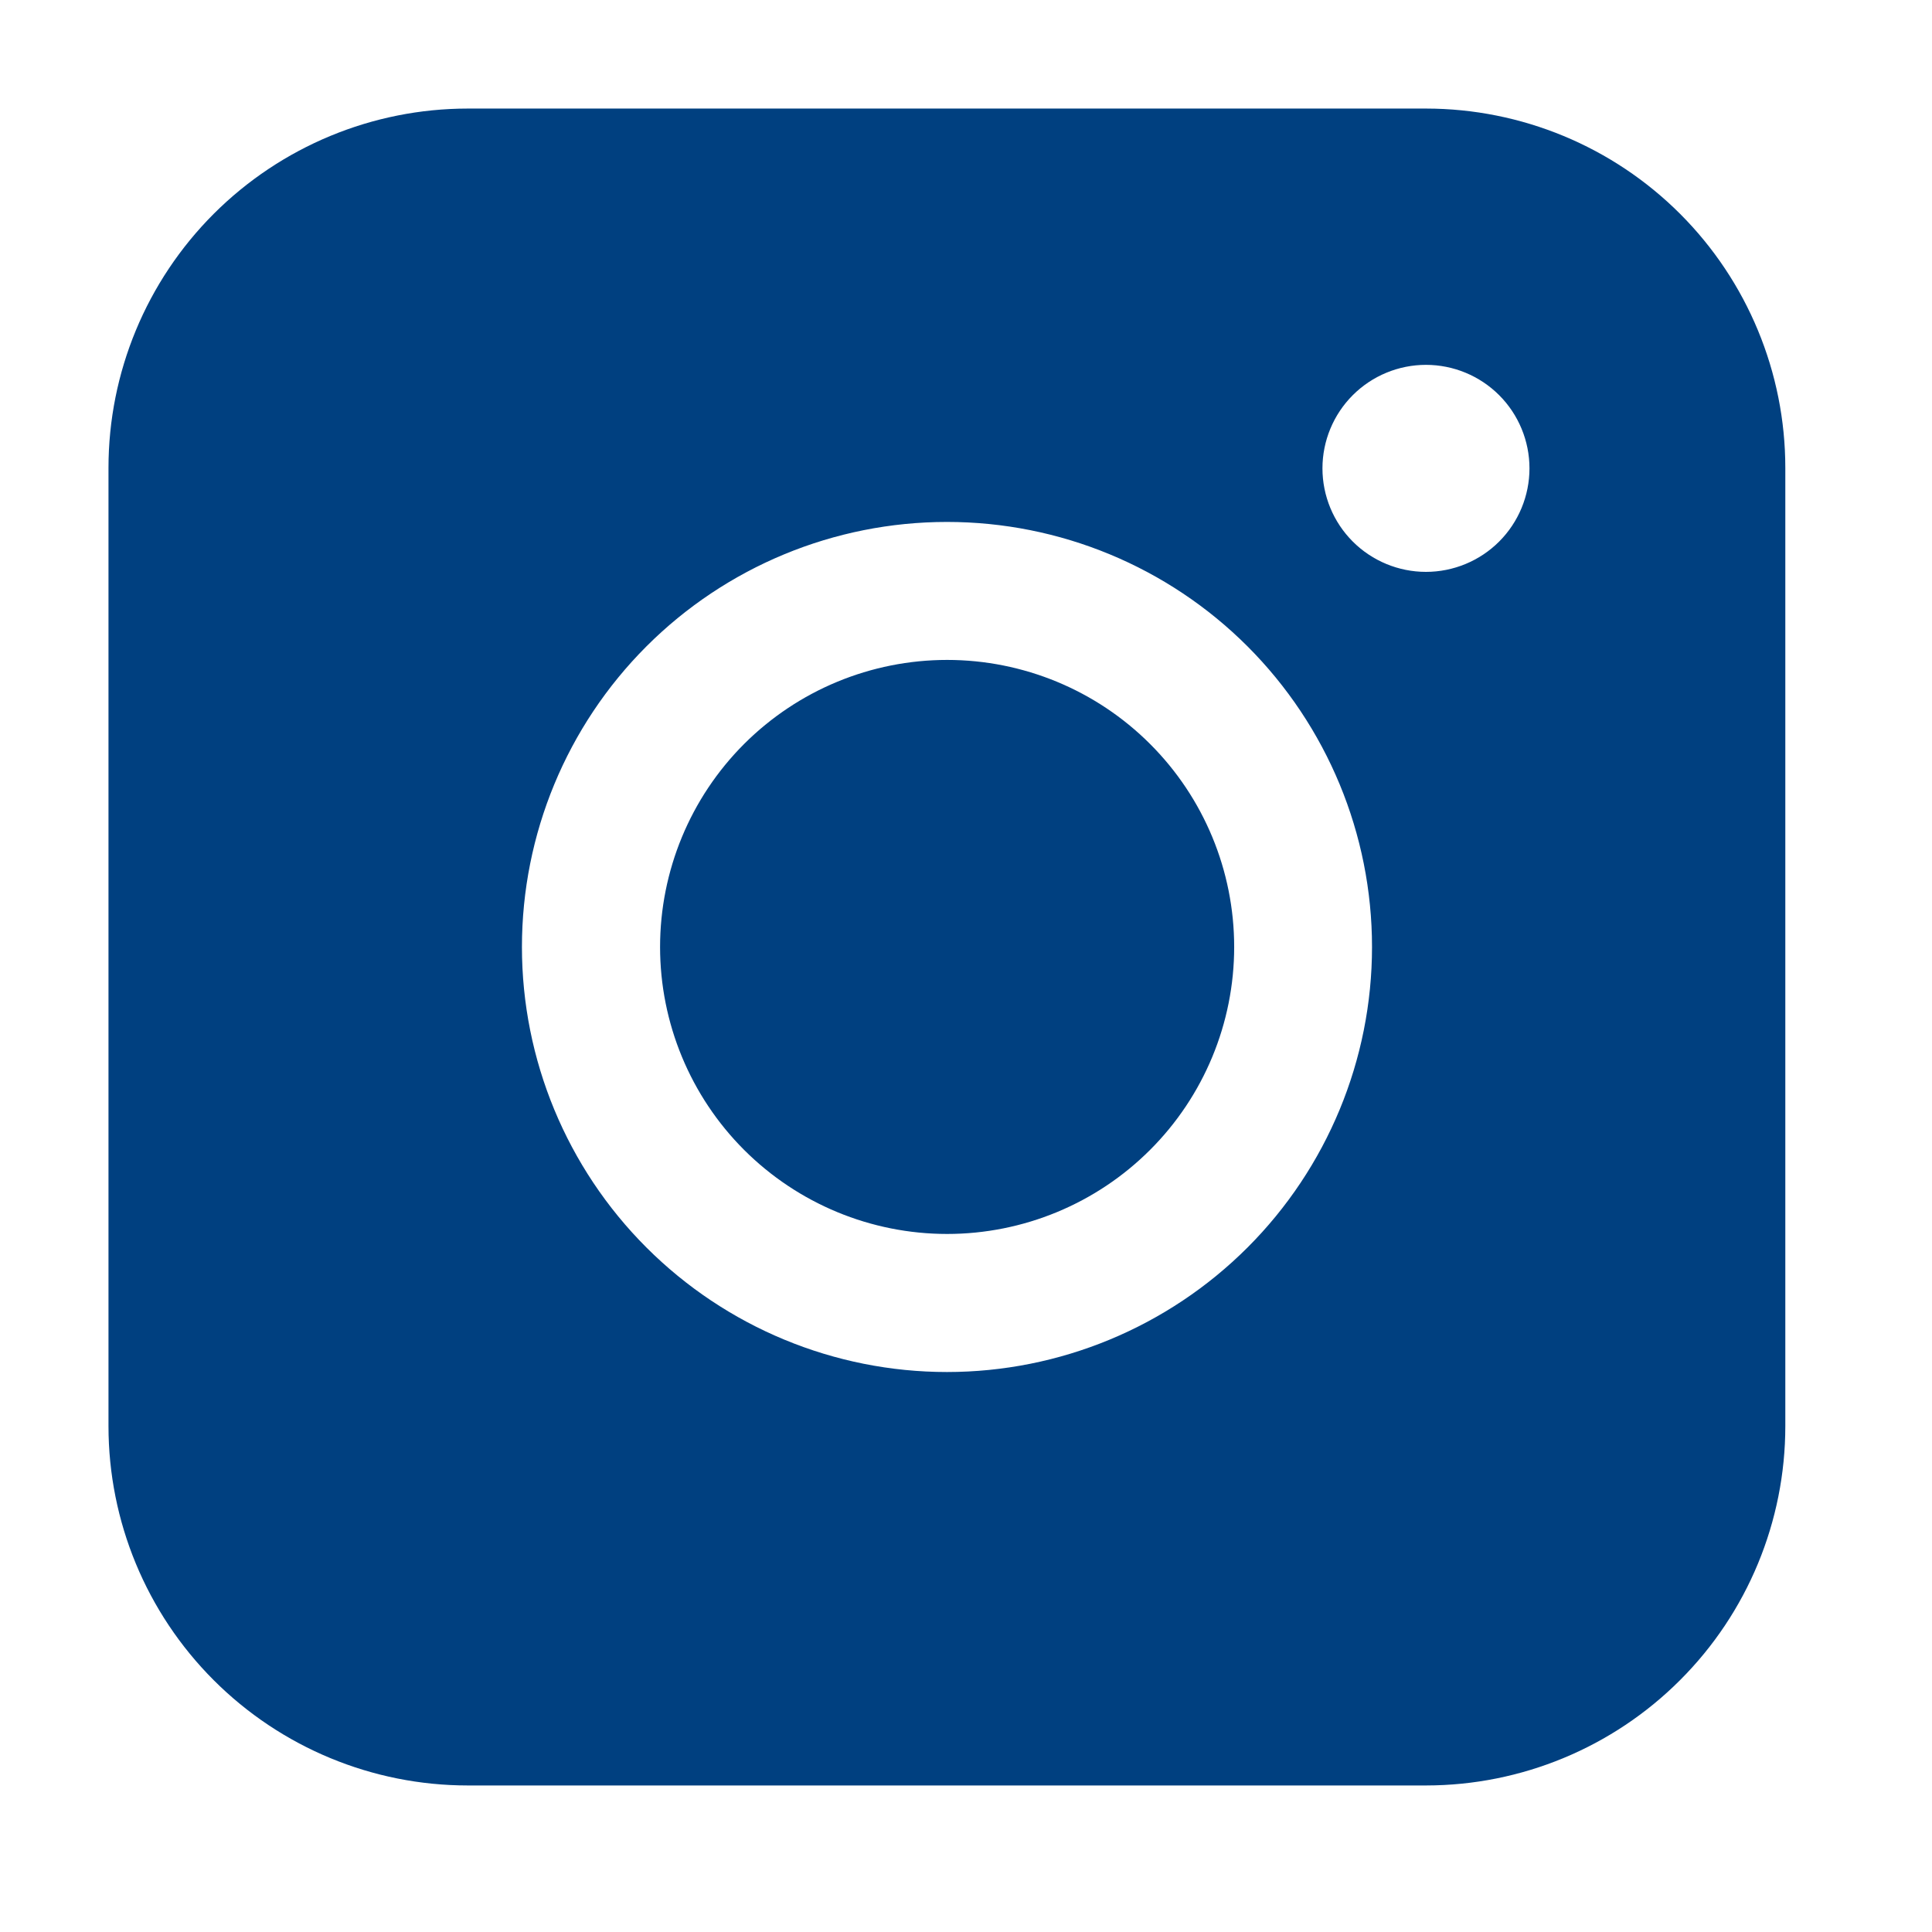 <svg width="26" height="26" viewBox="0 0 26 26" fill="none" xmlns="http://www.w3.org/2000/svg">
<path fill-rule="evenodd" clip-rule="evenodd" d="M6.296 1.461C5.014 1.461 3.784 1.971 2.877 2.877C1.97 3.784 1.46 5.013 1.46 6.296V19.192C1.46 20.474 1.969 21.704 2.876 22.611C3.783 23.518 5.013 24.028 6.296 24.028H19.192C20.474 24.027 21.704 23.517 22.61 22.61C23.517 21.704 24.026 20.474 24.026 19.192V6.296C24.026 5.014 23.516 3.784 22.61 2.878C21.703 1.971 20.474 1.462 19.192 1.461H6.296ZM20.583 6.303C20.583 6.672 20.436 7.027 20.175 7.288C19.914 7.549 19.559 7.696 19.19 7.696C18.821 7.696 18.466 7.549 18.205 7.288C17.944 7.027 17.797 6.672 17.797 6.303C17.797 5.934 17.944 5.579 18.205 5.318C18.466 5.057 18.821 4.91 19.19 4.91C19.559 4.91 19.914 5.057 20.175 5.318C20.436 5.579 20.583 5.934 20.583 6.303ZM12.746 8.881C11.721 8.881 10.739 9.288 10.014 10.012C9.29 10.736 8.883 11.719 8.883 12.744C8.883 13.768 9.29 14.751 10.014 15.475C10.739 16.199 11.721 16.606 12.746 16.606C13.77 16.606 14.753 16.199 15.477 15.475C16.202 14.751 16.609 13.768 16.609 12.744C16.609 11.719 16.202 10.736 15.477 10.012C14.753 9.288 13.77 8.881 12.746 8.881ZM7.024 12.744C7.024 11.226 7.627 9.772 8.699 8.699C9.772 7.626 11.227 7.024 12.744 7.024C14.261 7.024 15.716 7.626 16.789 8.699C17.861 9.772 18.464 11.226 18.464 12.744C18.464 14.261 17.861 15.716 16.789 16.788C15.716 17.861 14.261 18.464 12.744 18.464C11.227 18.464 9.772 17.861 8.699 16.788C7.627 15.716 7.024 14.261 7.024 12.744Z" fill="#004080"/>
</svg>
